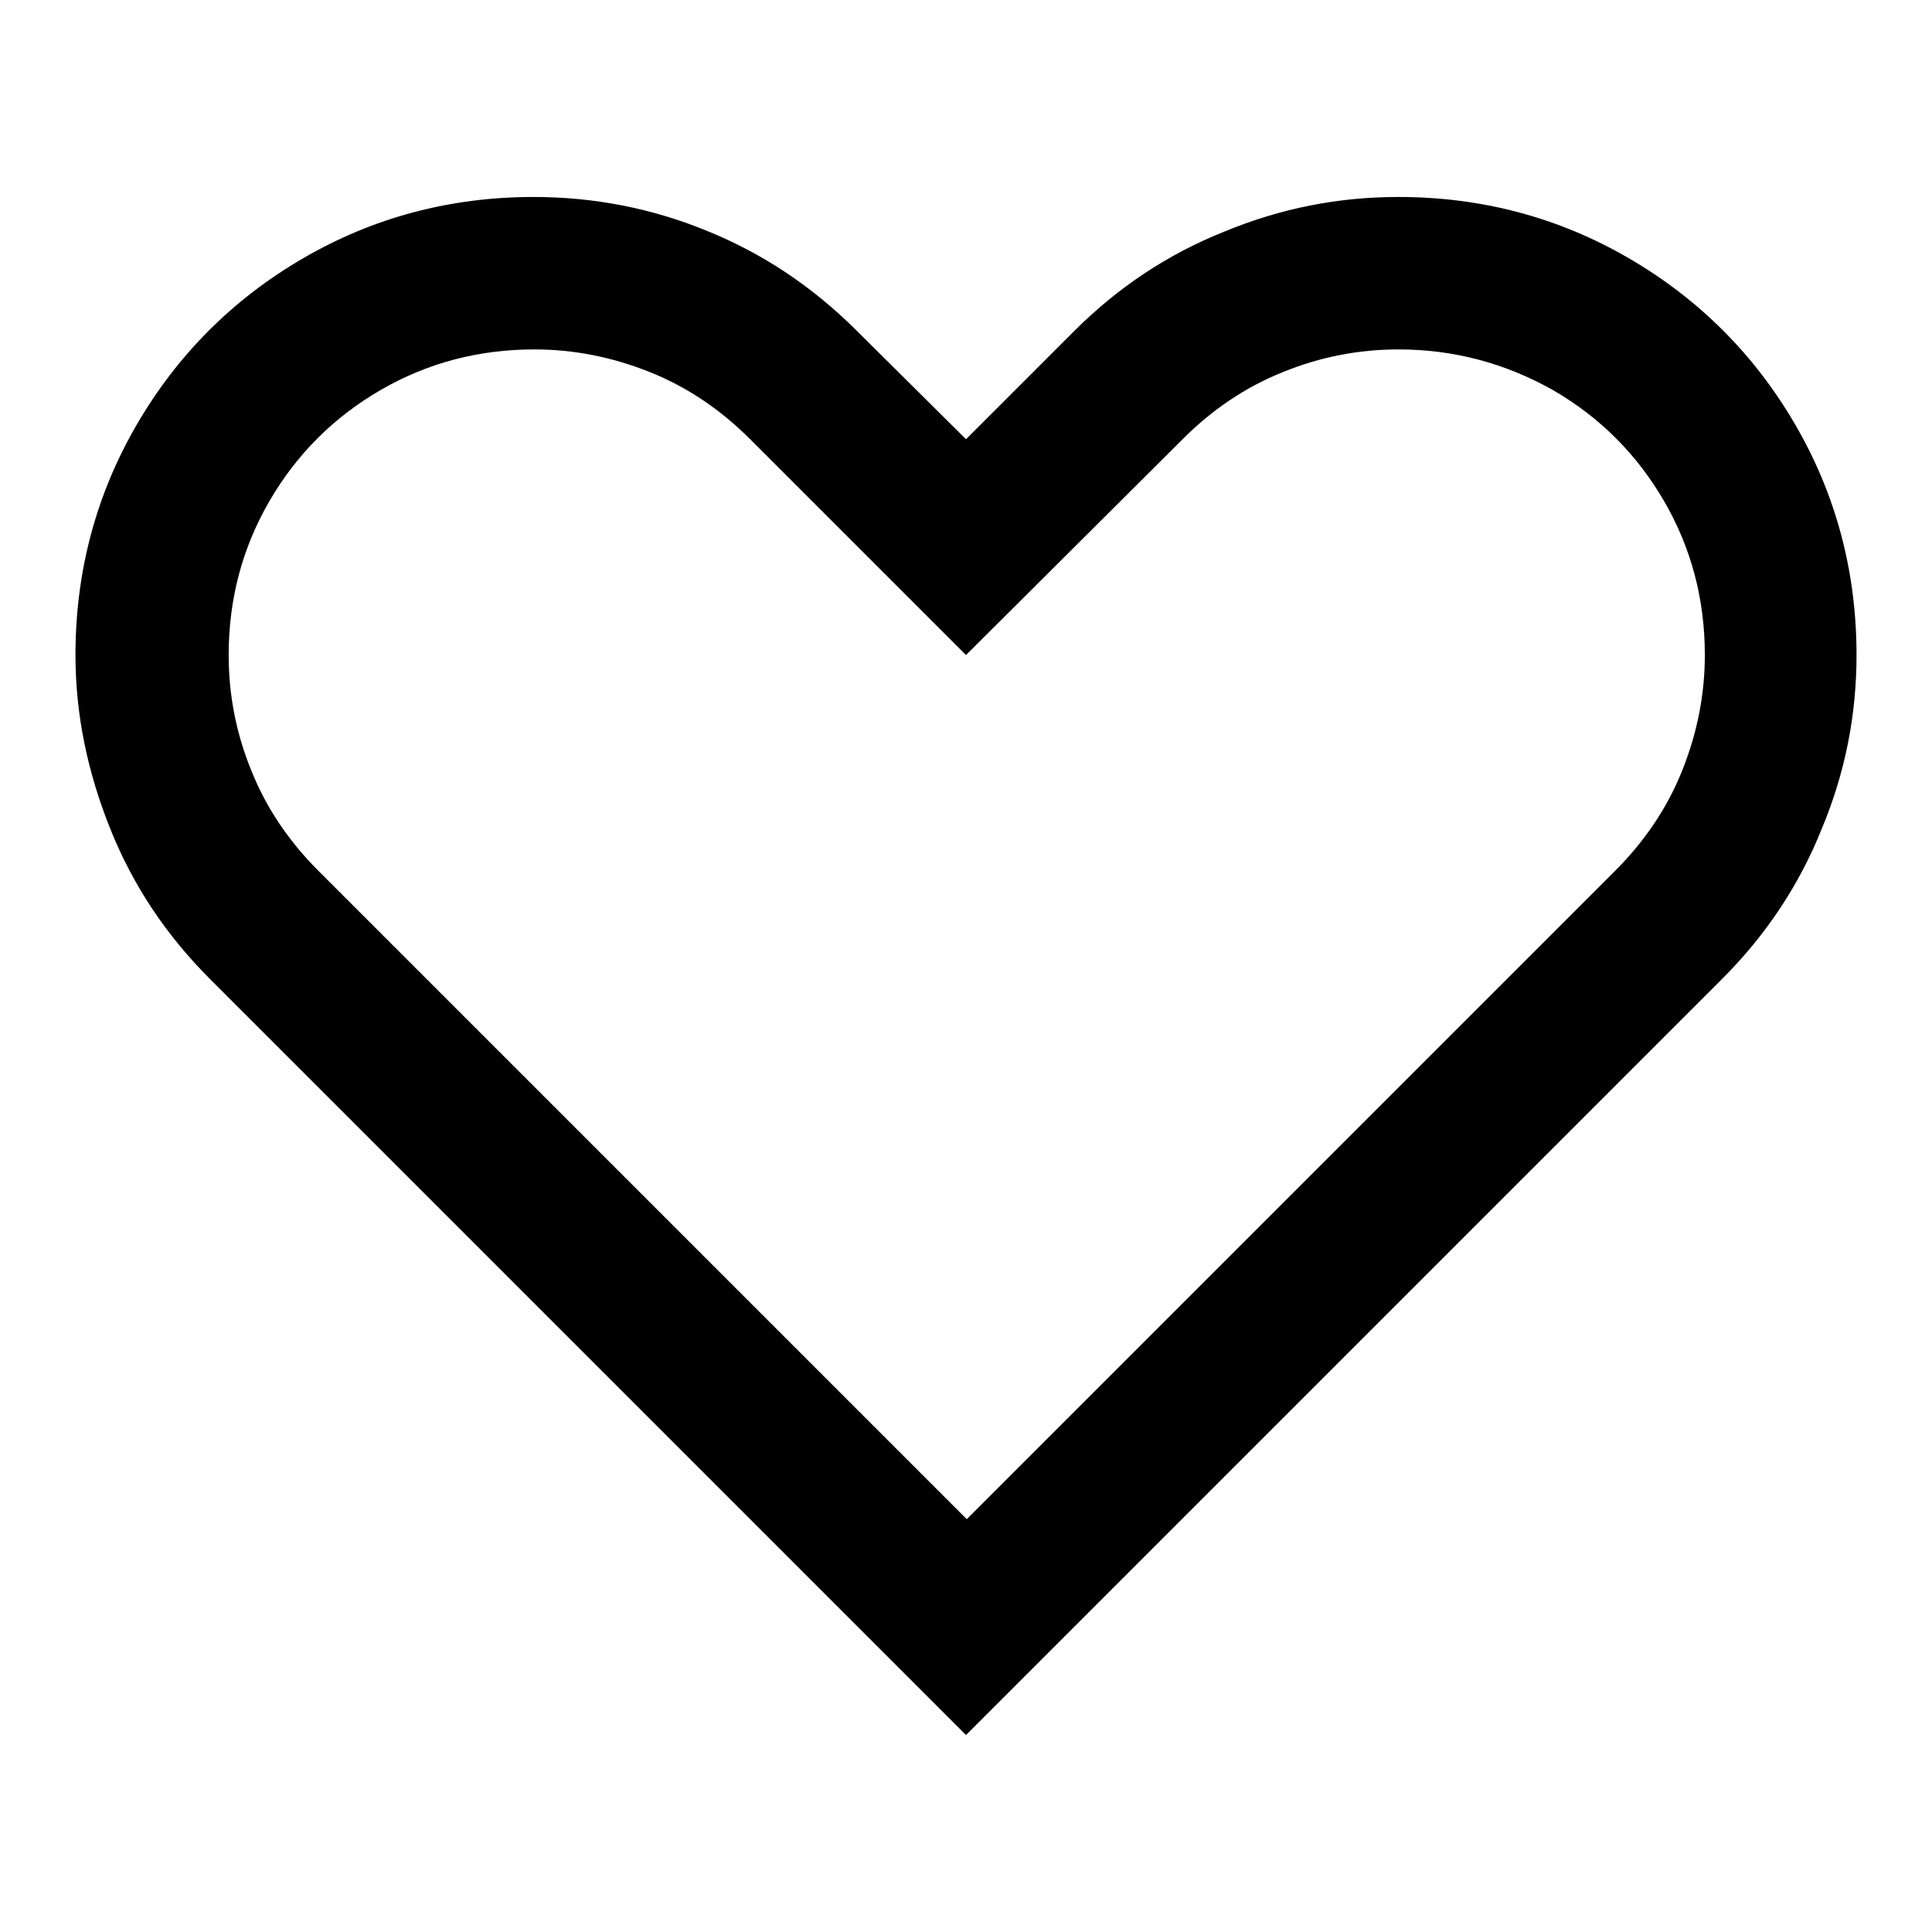 <?xml version="1.0" encoding="utf-8"?>
<!-- Svg Vector Icons : http://www.onlinewebfonts.com/icon -->
<!DOCTYPE svg PUBLIC "-//W3C//DTD SVG 1.1//EN" "http://www.w3.org/Graphics/SVG/1.1/DTD/svg11.dtd">
<svg version="1.1" xmlns="http://www.w3.org/2000/svg" xmlns:xlink="http://www.w3.org/1999/xlink" x="0px" y="0px" viewBox="0 0 256 256" enable-background="new 0 0 256 256" xml:space="preserve">
<g><g><g><path fill="#000000" d="M185.3,26.1c11,0,21.2,2.7,30.5,8.1c9.3,5.4,16.7,12.8,22.1,22.1c5.4,9.3,8.1,19.5,8.1,30.5c0,7.9-1.5,15.6-4.6,23c-3,7.5-7.4,14.1-13.2,19.9L128,229.9L27.8,129.7c-5.8-5.8-10.2-12.4-13.2-19.9S10,94.7,10,86.8c0-11,2.7-21.2,8.1-30.5c5.4-9.3,12.8-16.7,22.1-22.1c9.3-5.4,19.5-8.1,30.5-8.1c8,0,15.7,1.5,23,4.5c7.4,3,14,7.4,19.9,13.3L128,58.2l14.3-14.3c5.8-5.8,12.4-10.2,19.9-13.2C169.7,27.6,177.3,26.1,185.3,26.1z M185.3,46.3c-5.3,0-10.4,1-15.3,3c-5,2-9.4,5-13.3,8.9L128,86.8L99.4,58.2c-3.9-3.9-8.3-6.9-13.3-8.9c-5-2-10.1-3-15.3-3c-7.4,0-14.2,1.8-20.4,5.4c-6.2,3.6-11.1,8.5-14.7,14.7c-3.6,6.2-5.4,13-5.4,20.4c0,5.3,1,10.4,3,15.3c2,5,5,9.4,8.9,13.3l85.9,85.9l85.9-85.9c3.9-3.9,6.9-8.3,8.9-13.3c2-5,3-10.1,3-15.3c0-7.4-1.8-14.2-5.4-20.4c-3.6-6.2-8.5-11.1-14.7-14.7C199.4,48.1,192.6,46.3,185.3,46.3z"/></g></g></g>
</svg>